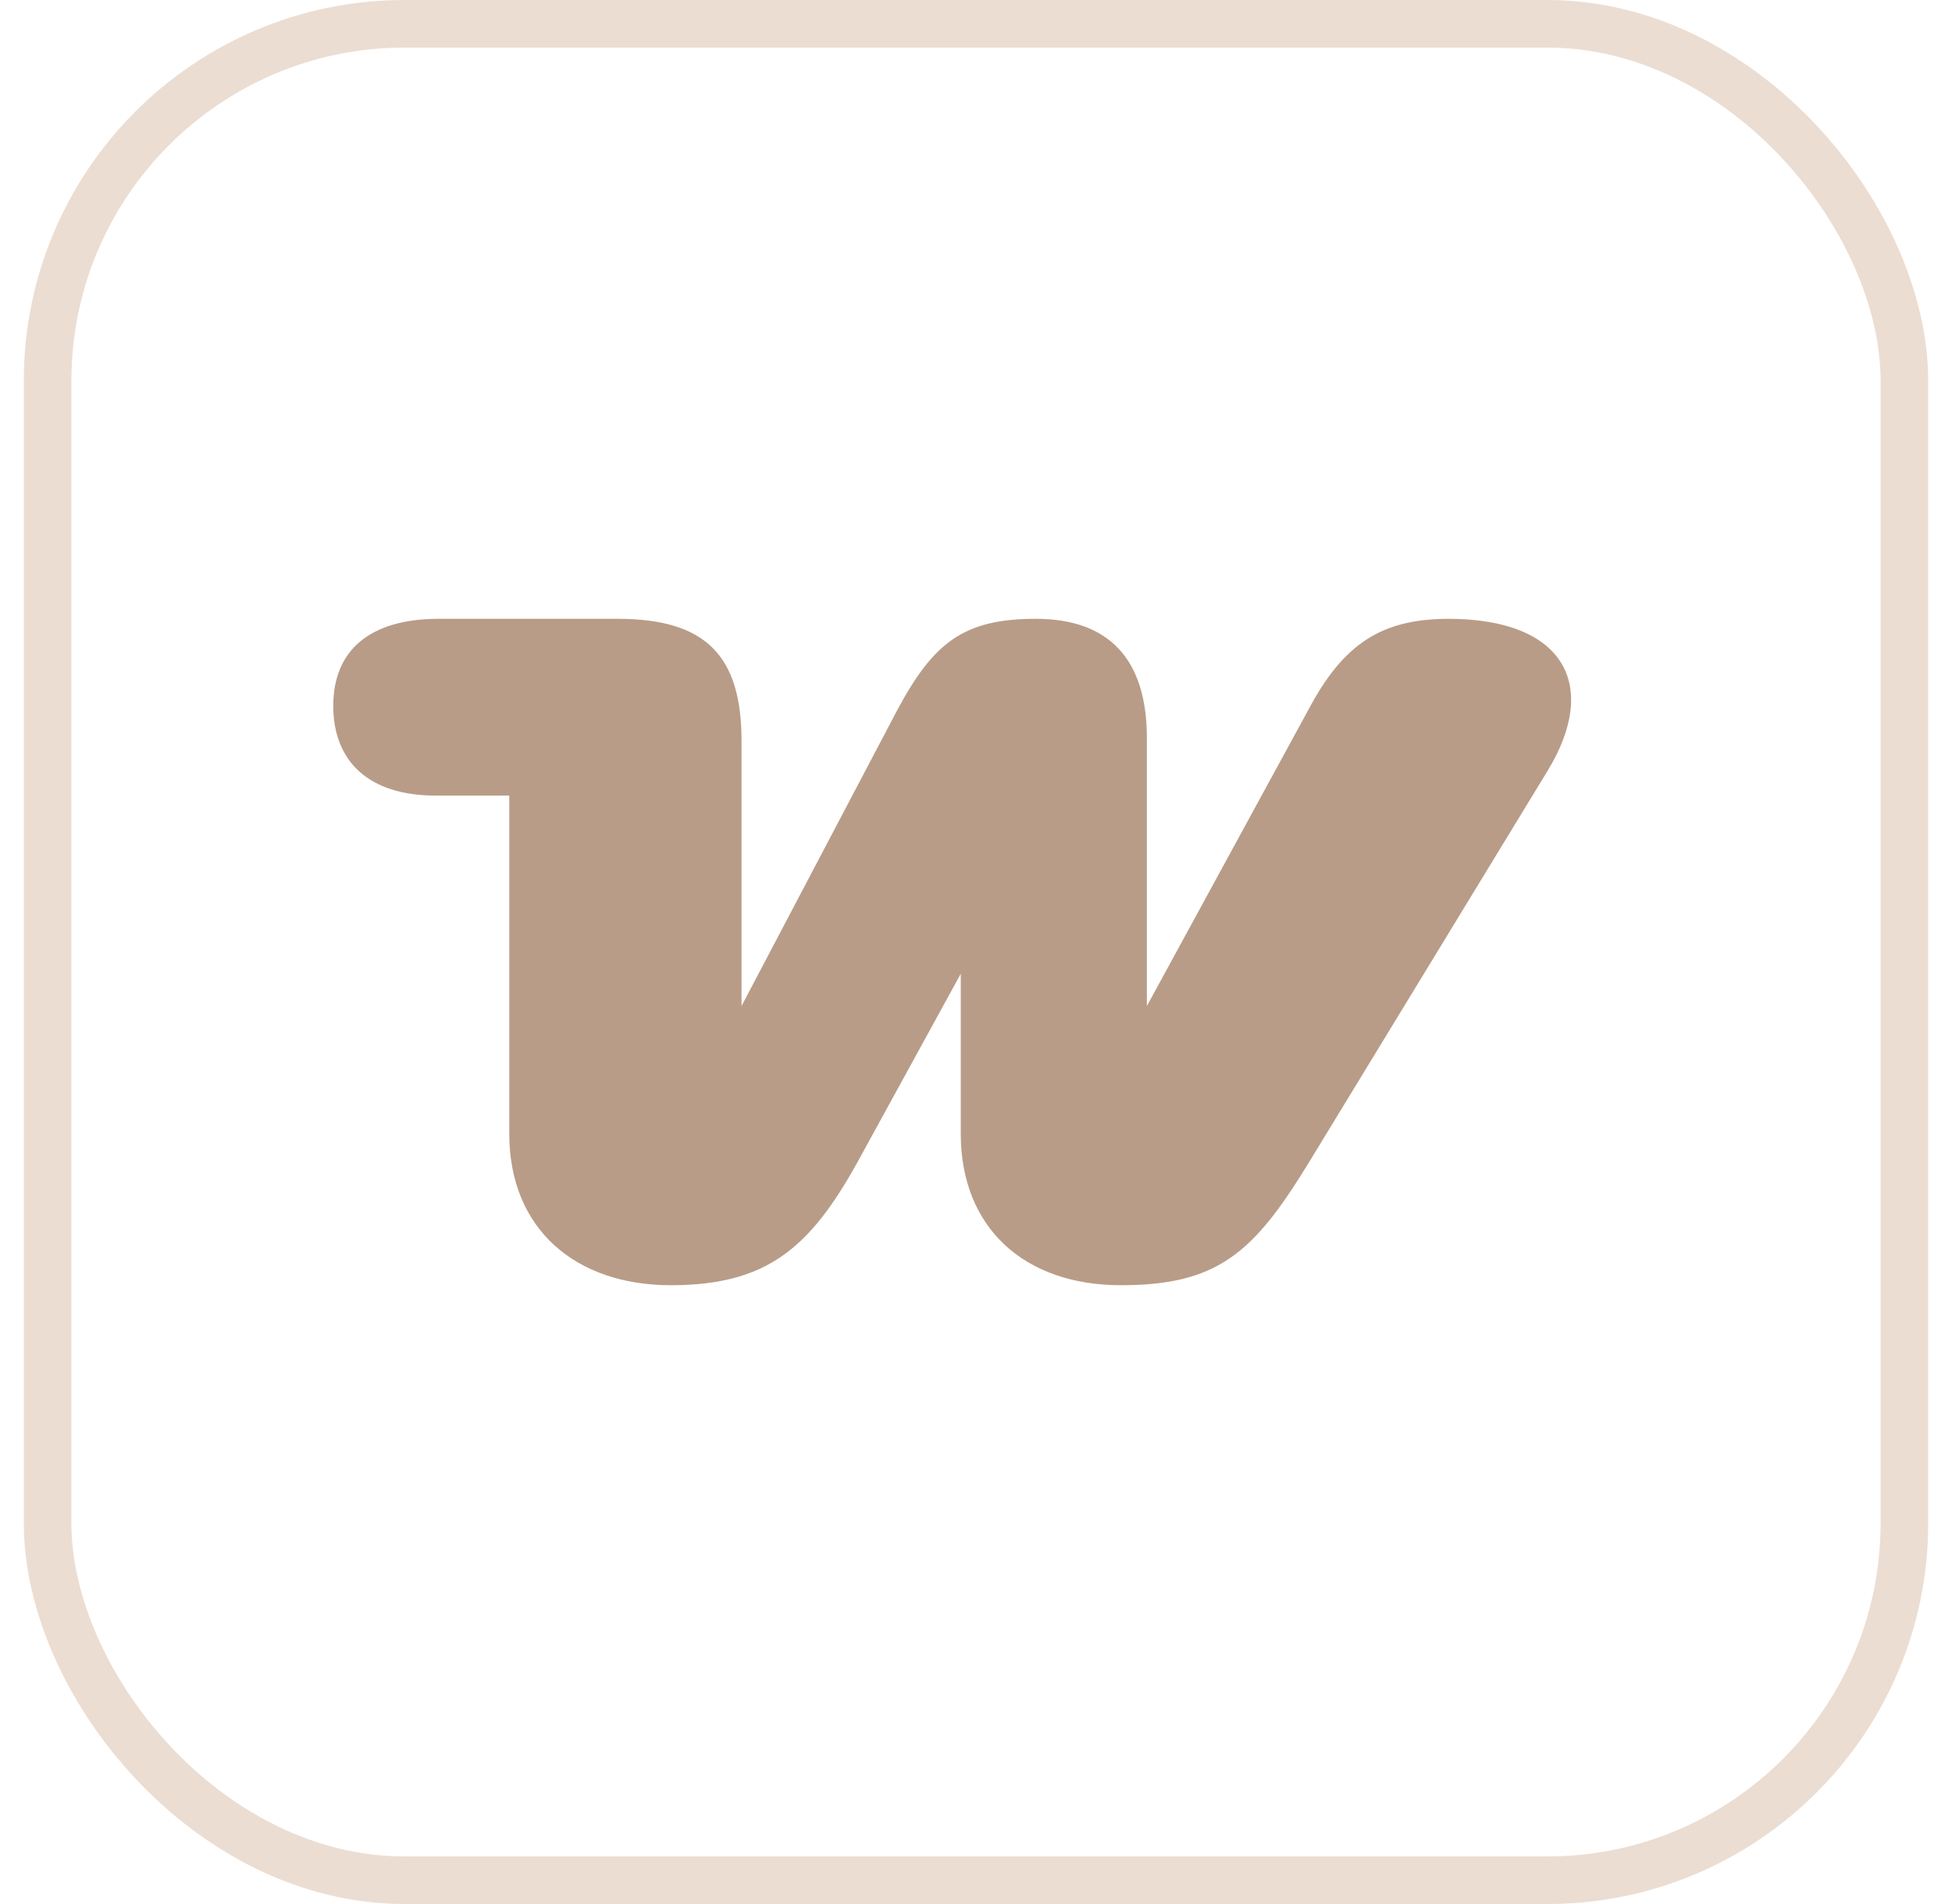 <?xml version="1.0" encoding="UTF-8"?> <svg xmlns="http://www.w3.org/2000/svg" width="41" height="40" viewBox="0 0 41 40" fill="none"><rect x="1" y="0.5" width="39" height="39" rx="7.5" stroke="#ECDDD2"></rect><path fill-rule="evenodd" clip-rule="evenodd" d="M30.452 13C29.149 13 28.301 13.413 27.543 14.798L24.089 21.135V15.505C24.089 13.825 23.271 13 21.756 13C20.241 13 19.605 13.501 18.847 14.916L15.575 21.135V15.564C15.575 13.766 14.817 13 12.969 13H9.212C7.788 13 7 13.648 7 14.827C7 16.006 7.757 16.714 9.151 16.714H10.697V23.817C10.697 25.821 12.09 27 14.09 27C16.09 27 16.999 26.234 17.999 24.436L20.18 20.457V23.817C20.18 25.792 21.514 27 23.544 27C25.574 27 26.331 26.322 27.483 24.436L32.512 16.183C33.603 14.385 32.846 13 30.422 13C30.422 13 30.422 13 30.452 13Z" fill="#B89C87"></path></svg> 